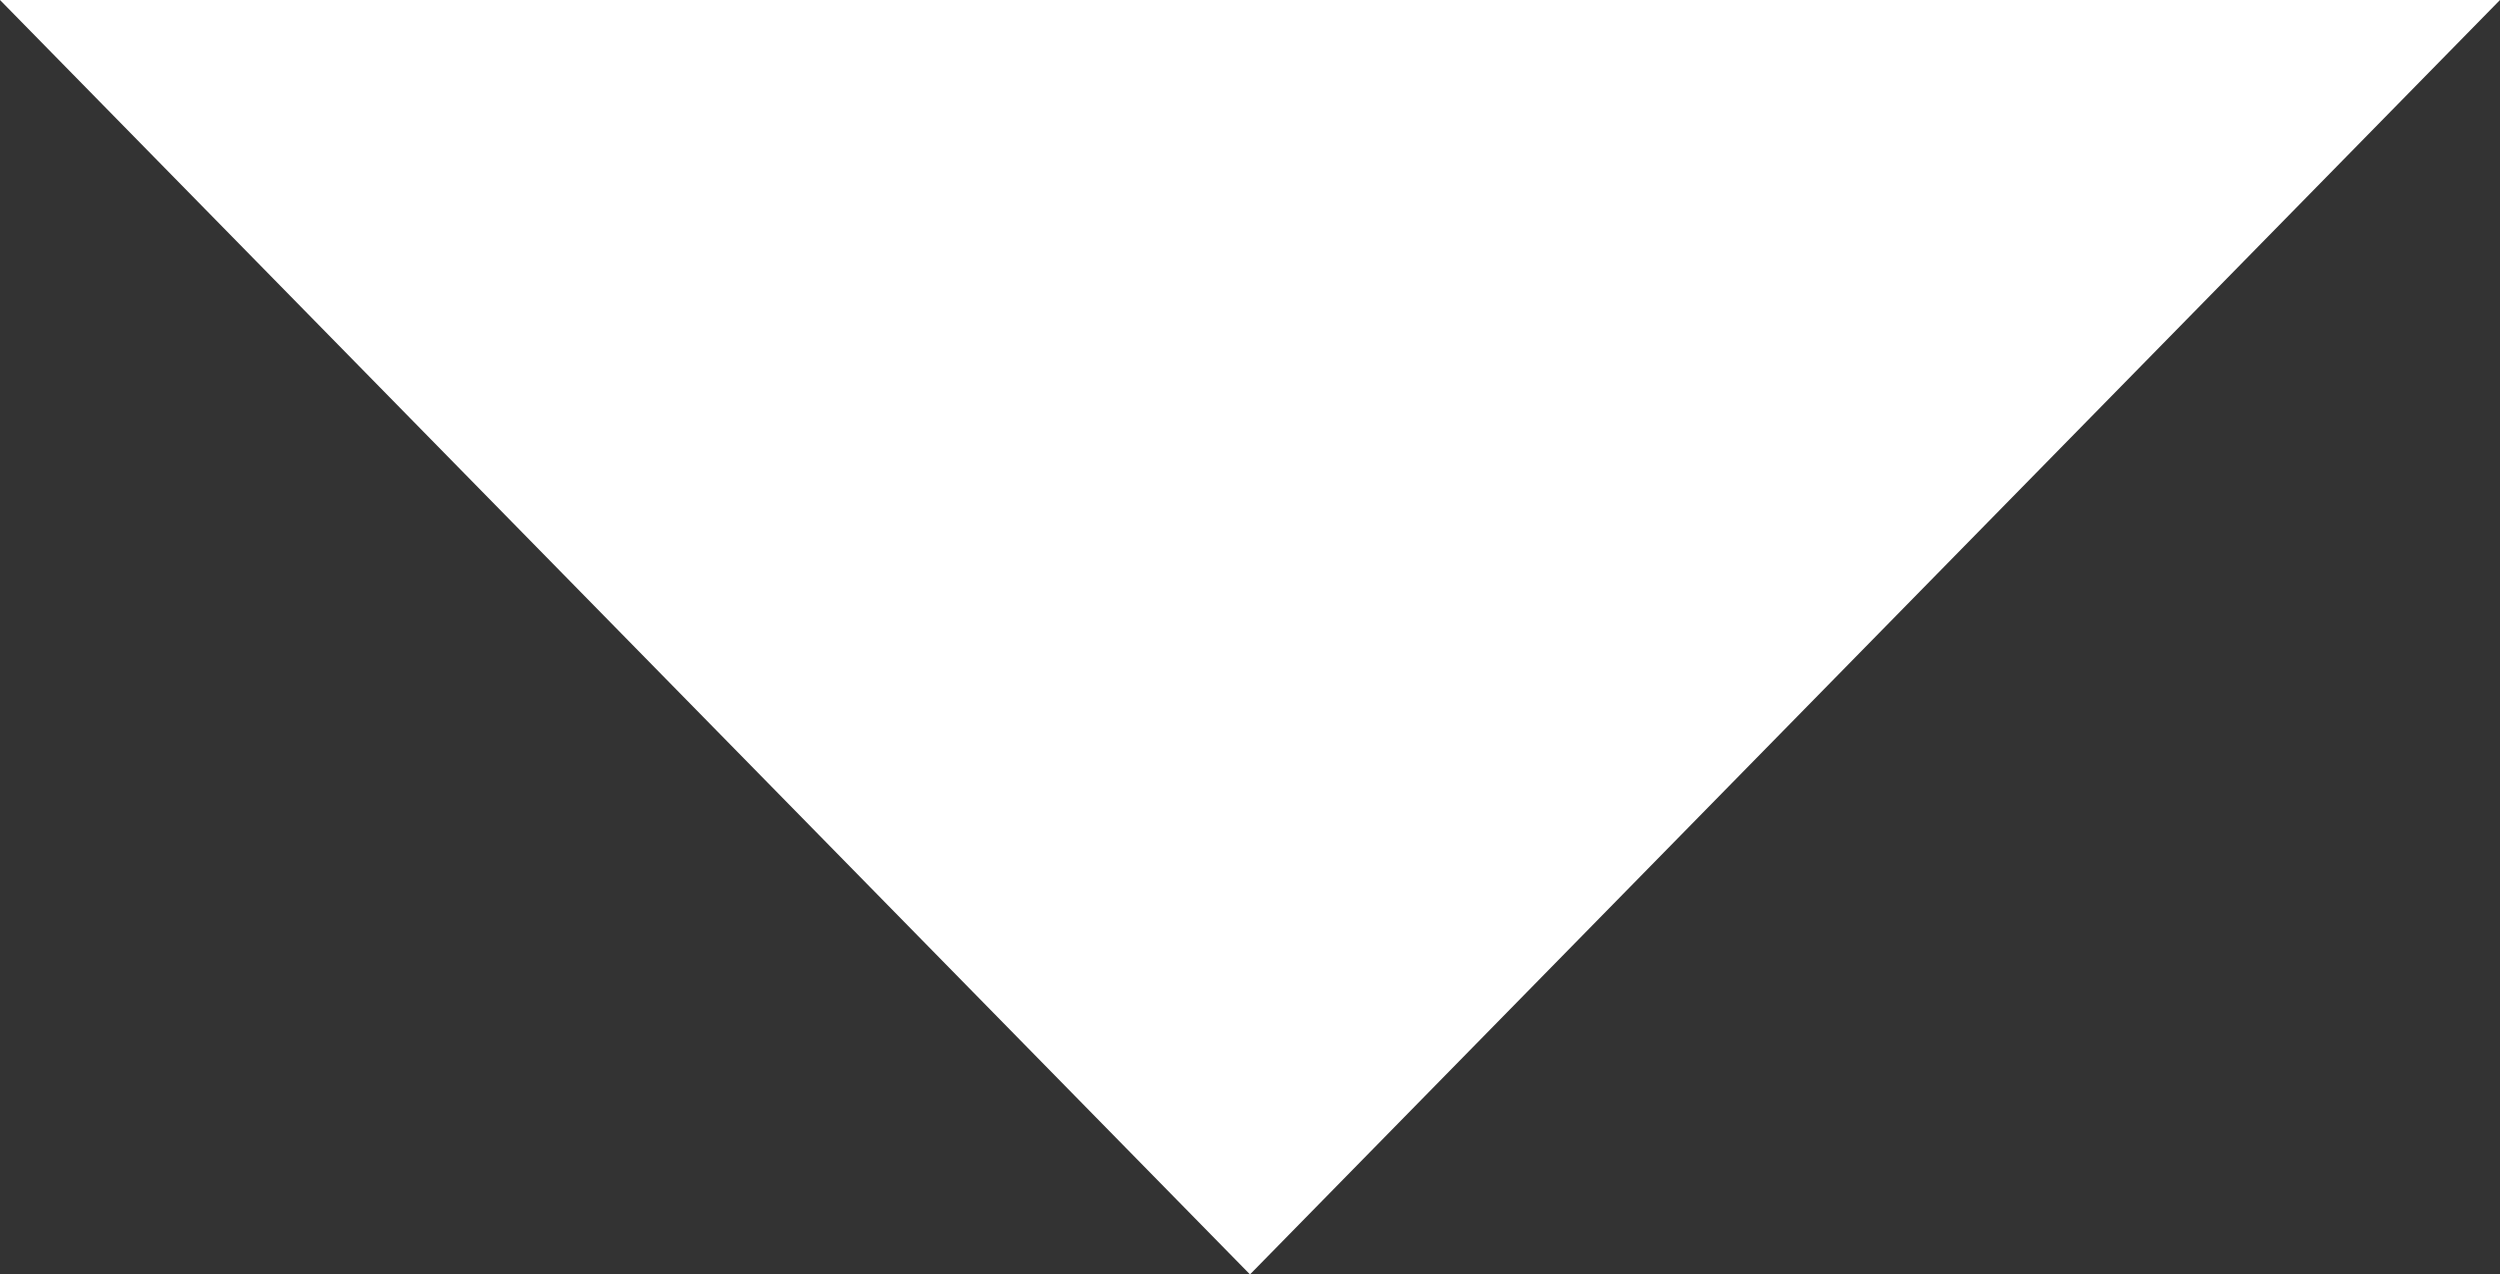 <svg xmlns="http://www.w3.org/2000/svg" width="107.343" height="54.72" viewBox="0 0 107.343 54.72"><rect x="0" y="0" width="107.343" height="54.72" fill="#333333" stroke="none"/><path id="&#x30D1;&#x30B9;_6910" data-name="&#x30D1;&#x30B9; 6910" d="M958.078,8499.173l53.672-54.72H904.407Z" transform="translate(-904.407 -8444.453)" fill="#fff"></path></svg>